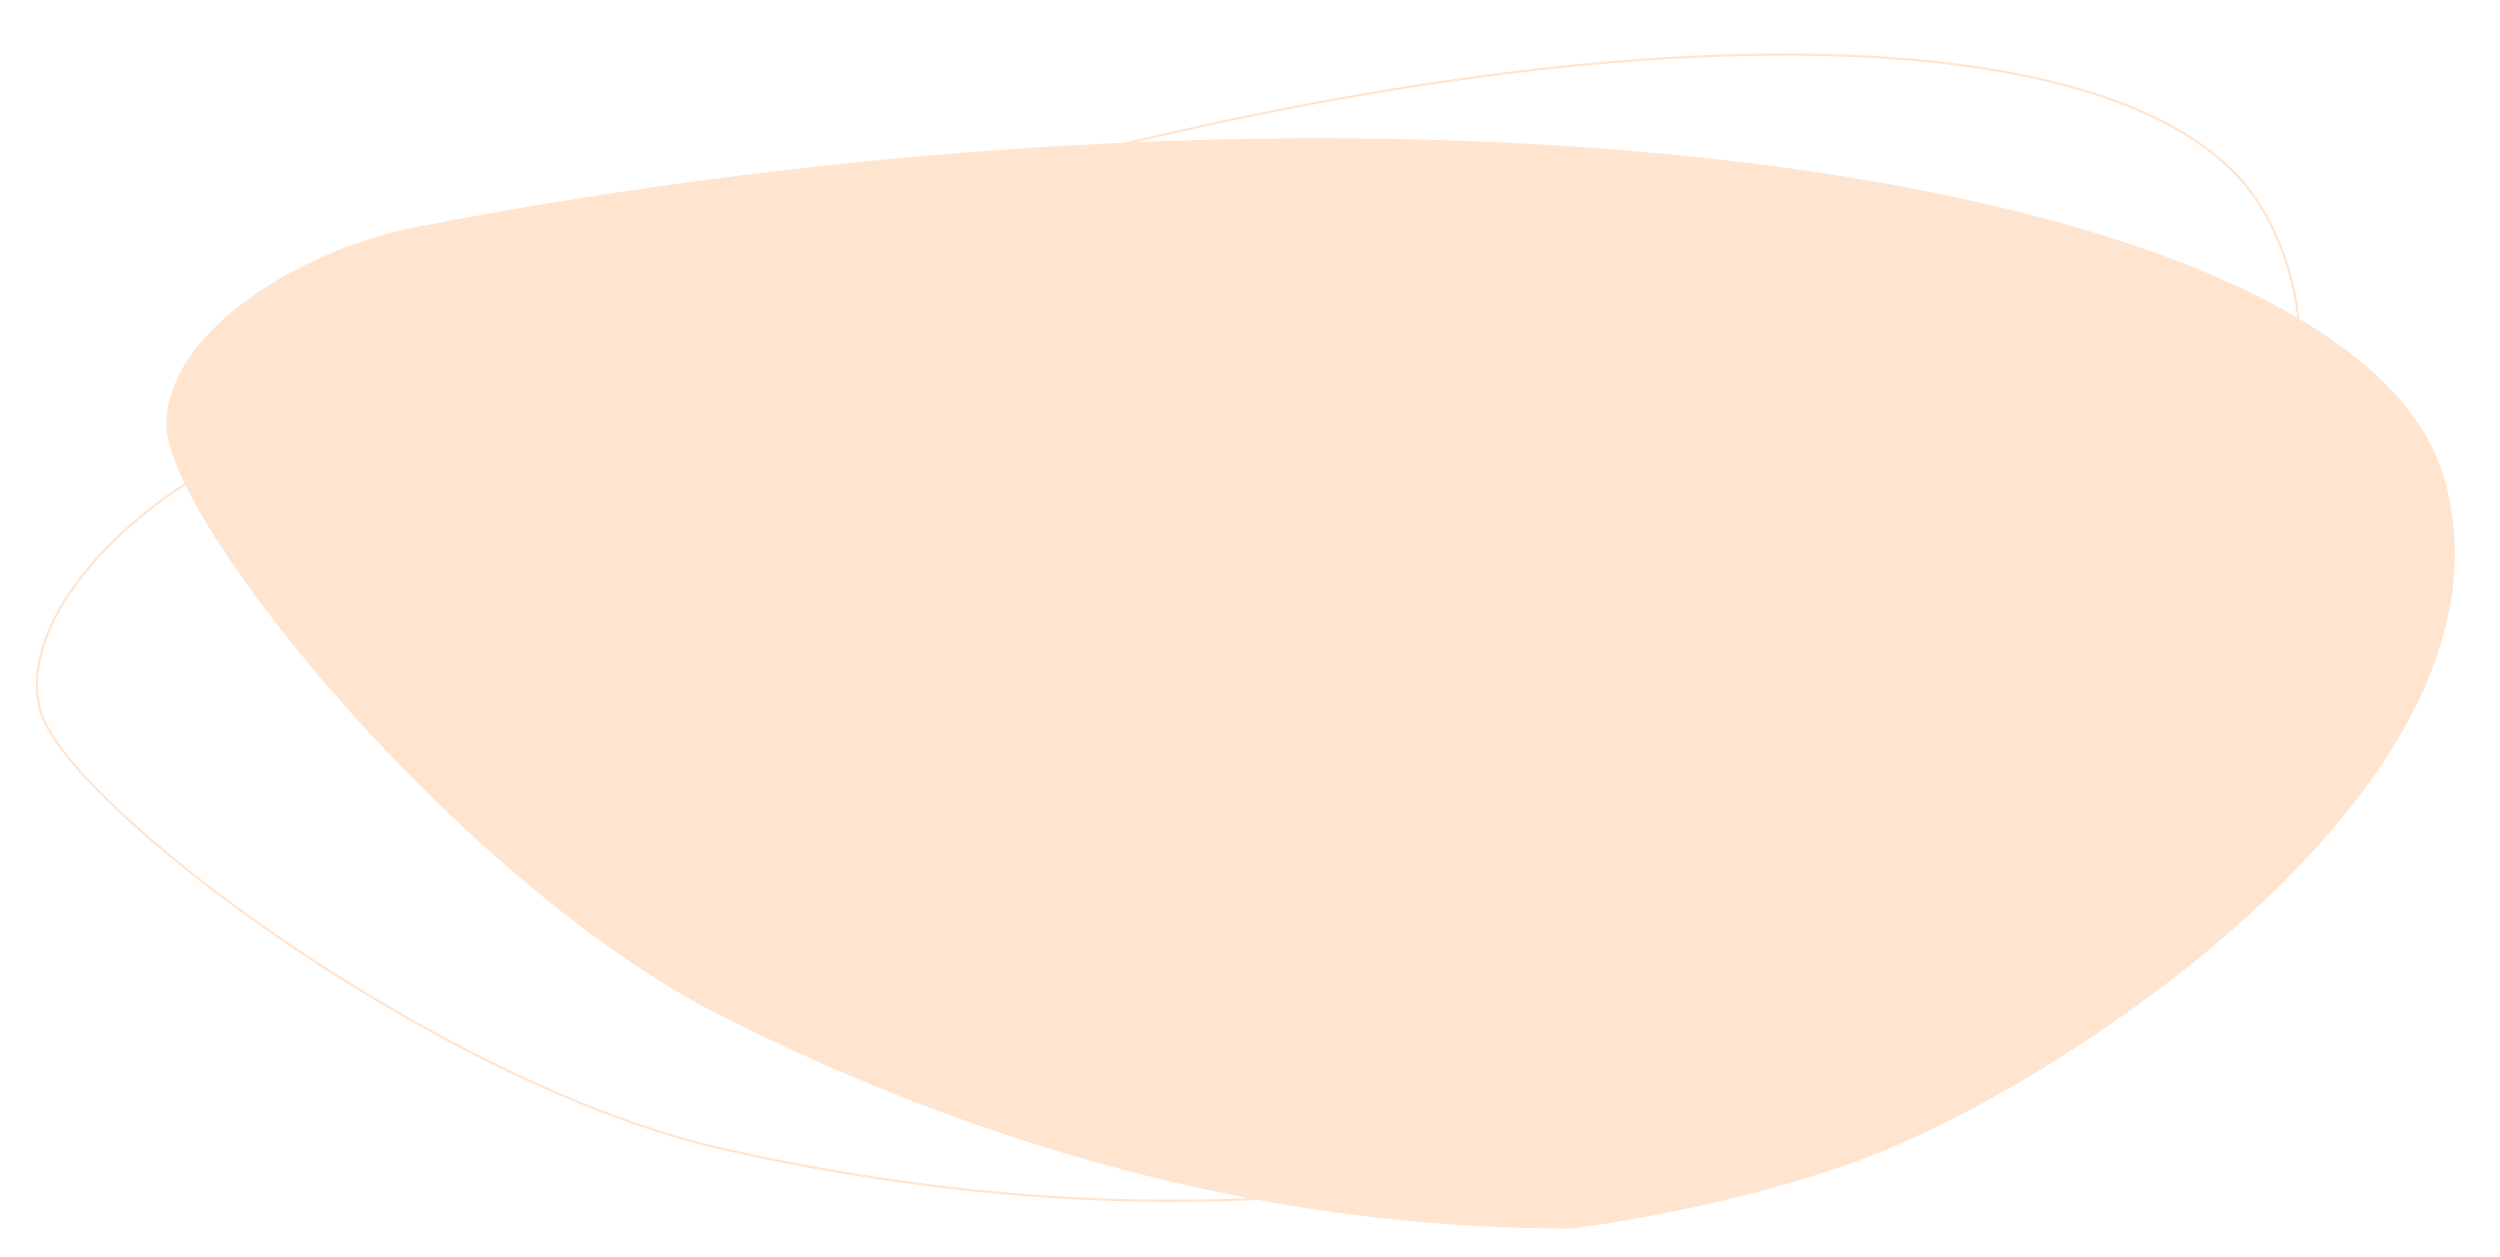 <svg xmlns="http://www.w3.org/2000/svg" xmlns:xlink="http://www.w3.org/1999/xlink" width="1108" height="557" viewBox="0 0 1108 557">
  <defs>
    <clipPath id="clip-path">
      <rect id="Rechteck_447" data-name="Rechteck 447" width="1108" height="557" transform="translate(9597 4992)" fill="#fff" stroke="#707070" stroke-width="1"/>
    </clipPath>
  </defs>
  <g id="Gruppe_maskieren_74" data-name="Gruppe maskieren 74" transform="translate(-9597 -4992)" clip-path="url(#clip-path)">
    <g id="Gruppe_3330" data-name="Gruppe 3330" transform="translate(9584.003 4937.793)">
      <path id="Pfad_4154" data-name="Pfad 4154" d="M1747.254,1244.835c444.721-85.979,859.627-23.367,899.331,110.547,39.587,133.928-168.992,268.924-254.868,301.378-32.2,12.158-75.363,23.96-130.947,31.833-111.733.355-239.225-24.8-376.371-93.615-117.219-58.921-247.1-219.907-247.1-262.607C1637.3,1289.8,1699.3,1254.132,1747.254,1244.835Z" transform="translate(-1550.532 -1089.896)" fill="#ffe5d0"/>
      <path id="Pfad_4155" data-name="Pfad 4155" d="M904.275,443.762C459.554,529.741,44.648,467.129,4.943,333.215-34.643,199.288,173.936,64.291,259.812,31.837,292.015,19.679,335.174,7.877,390.759,0c111.733-.355,239.225,24.8,376.371,93.615,117.219,58.921,247.1,219.907,247.1,262.607C1014.228,398.793,952.224,434.465,904.275,443.762Z" transform="translate(1100.997 468.843) rotate(166)" fill="none" stroke="#ffe5d0" stroke-width="1"/>
    </g>
  </g>
</svg>
